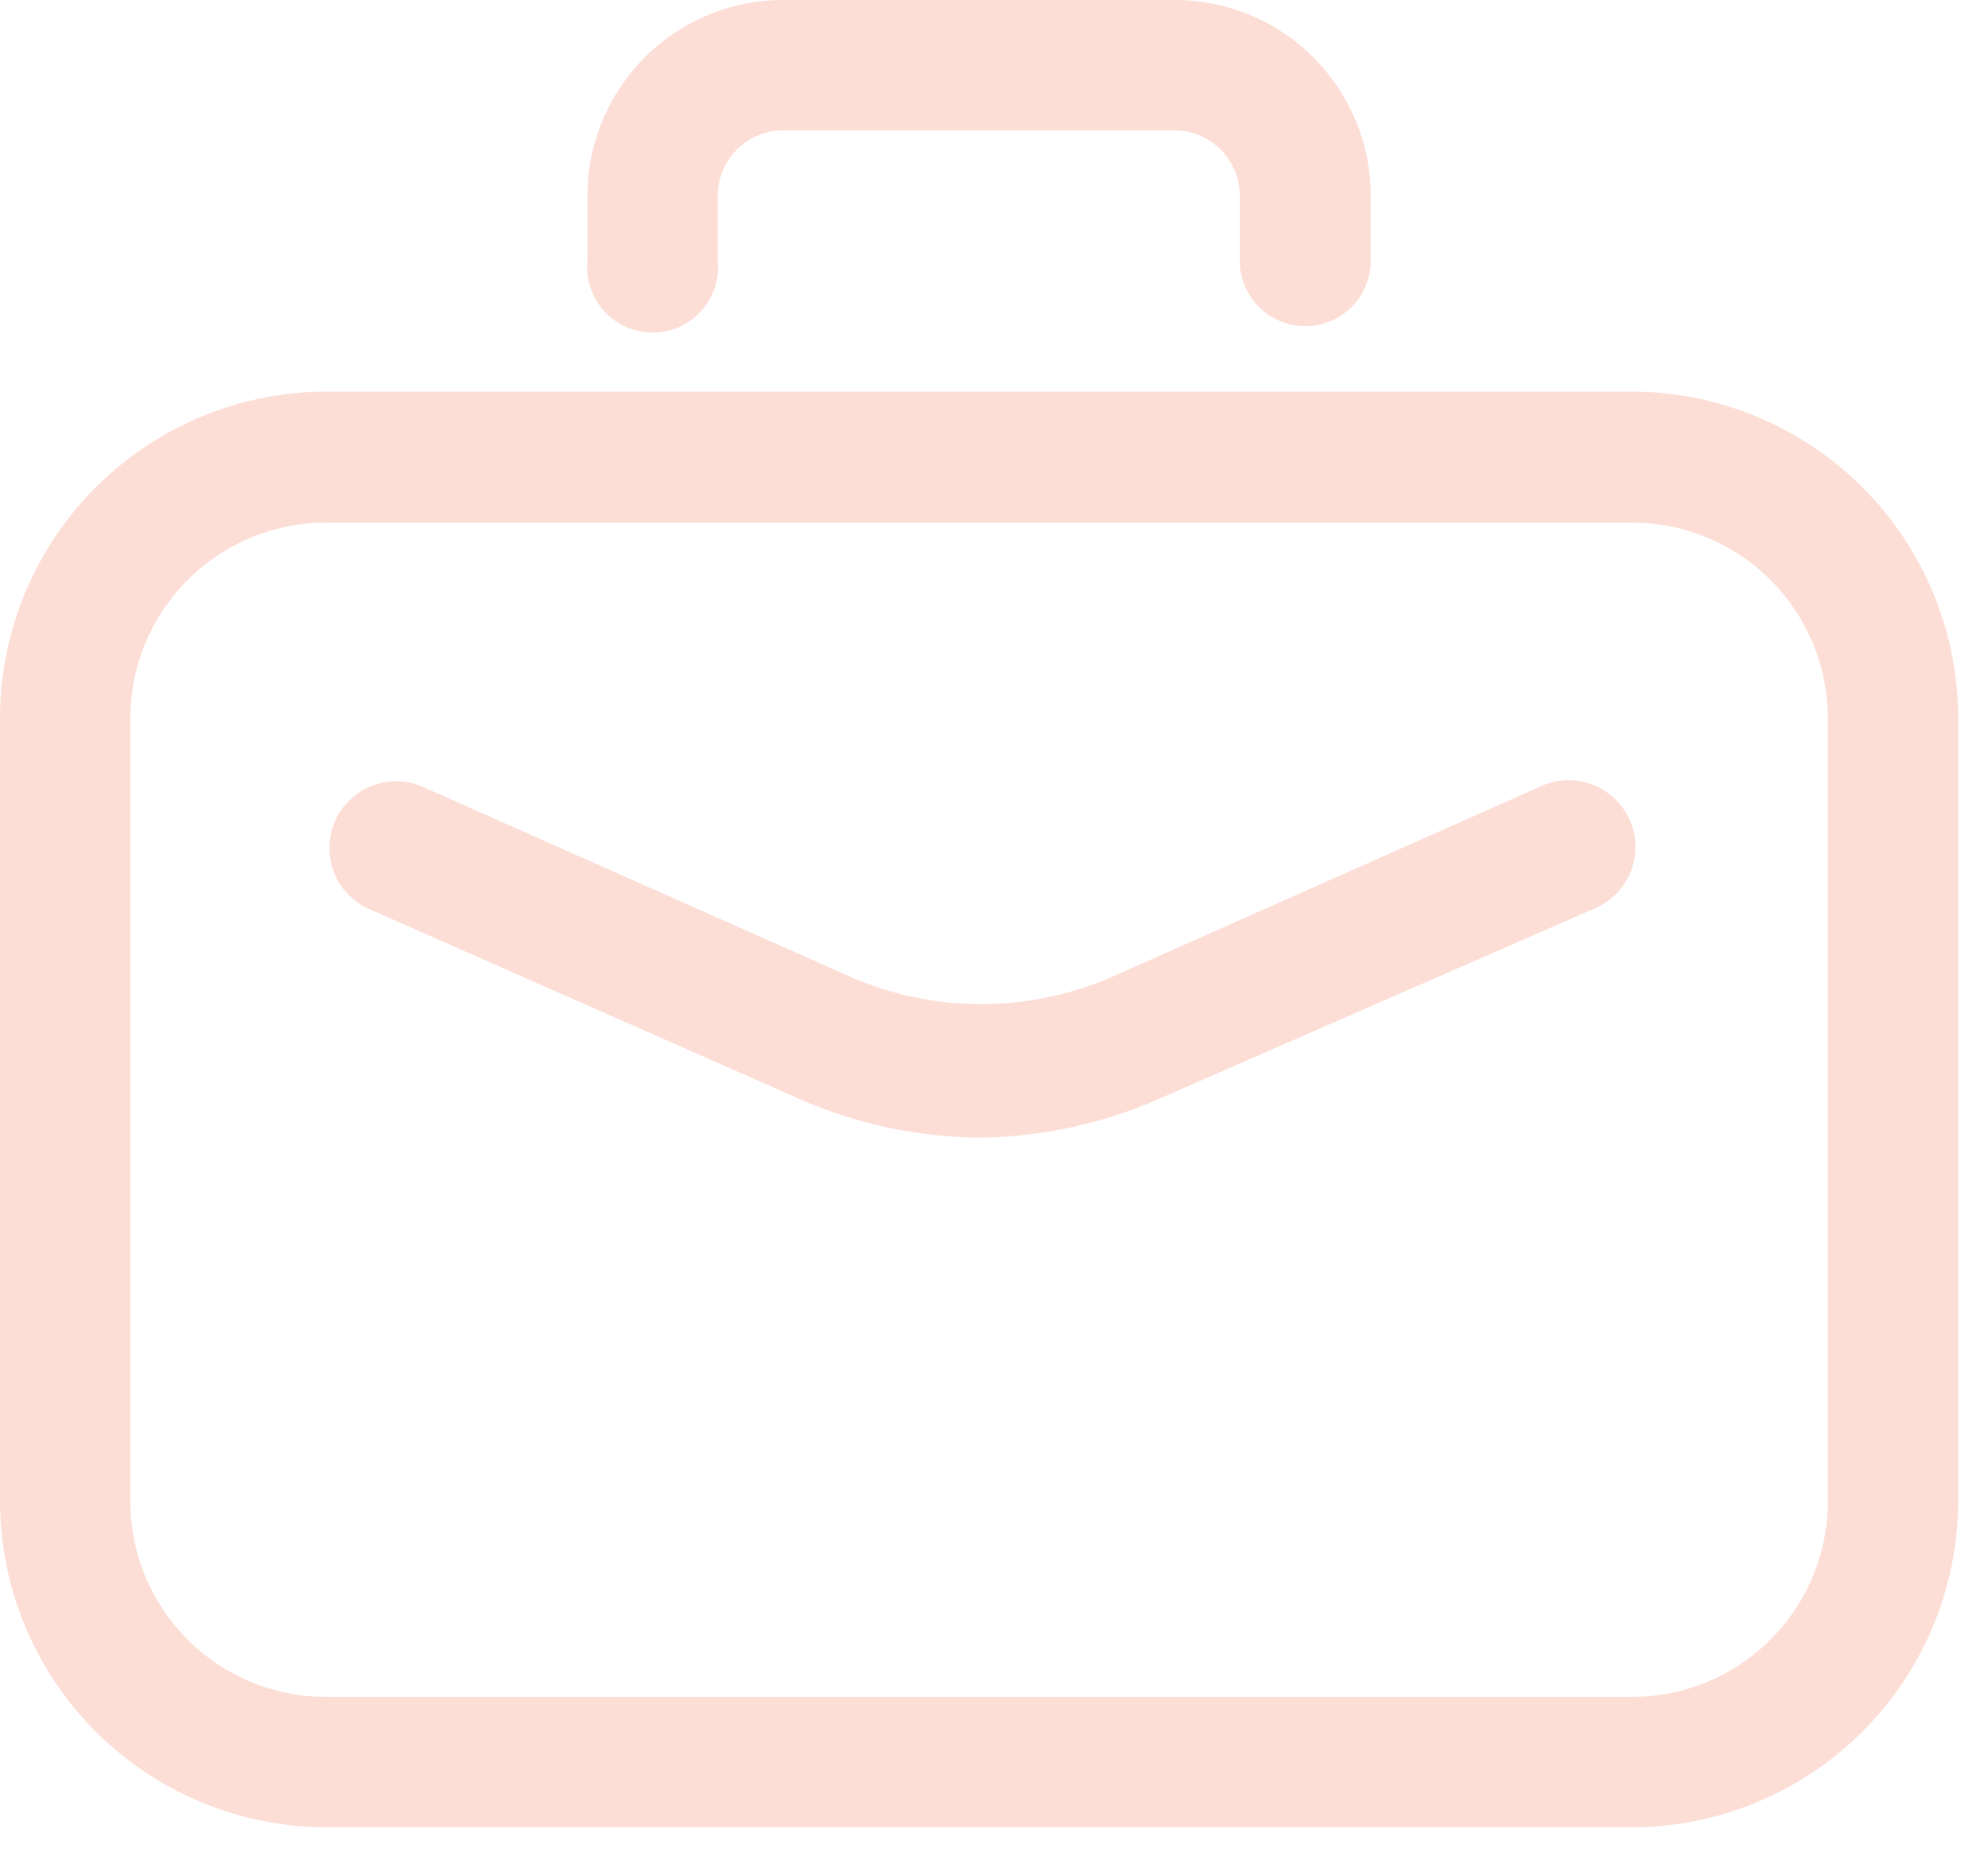 <?xml version="1.0" encoding="UTF-8"?>
<svg xmlns="http://www.w3.org/2000/svg" width="32" height="30" viewBox="0 0 32 30">
  <g>
    <g>
      <g>
        <path fill="#fcded6" d="M26.27 8.412a3.152 3.152 0 0 1 3.152 3.152v12.598a3.152 3.152 0 0 1-3.152 3.152H5.25a3.151 3.151 0 0 1-3.152-3.152V11.564A3.152 3.152 0 0 1 5.25 8.412zm5.25 15.75V11.564a5.26 5.26 0 0 0-5.25-5.26H5.25A5.26 5.26 0 0 0 0 11.564v12.598a5.26 5.26 0 0 0 5.25 5.25h21.02a5.26 5.26 0 0 0 5.25-5.25z"></path>
      </g>
      <g>
        <path fill="#fcded6" d="M21.01 5.25a1.055 1.055 0 0 1-1.054-1.054V3.152c0-.578-.466-1.049-1.044-1.054h-6.304c-.582 0-1.054.472-1.054 1.054v1.044a1.054 1.054 0 1 1-2.098 0V3.152A3.152 3.152 0 0 1 12.608 0h6.304a3.153 3.153 0 0 1 3.152 3.152v1.044A1.054 1.054 0 0 1 21.01 5.25z"></path>
      </g>
      <g>
        <path fill="#fcded6" d="M15.76 18.311a7.363 7.363 0 0 1-2.955-.65L5.91 14.618a1.075 1.075 0 0 1 .857-1.97l6.895 3.063a5.258 5.258 0 0 0 4.265 0l6.895-3.063a1.074 1.074 0 1 1 .857 1.97l-6.964 3.043c-.93.42-1.936.64-2.955.65z"></path>
      </g>
    </g>
  </g>
</svg>
